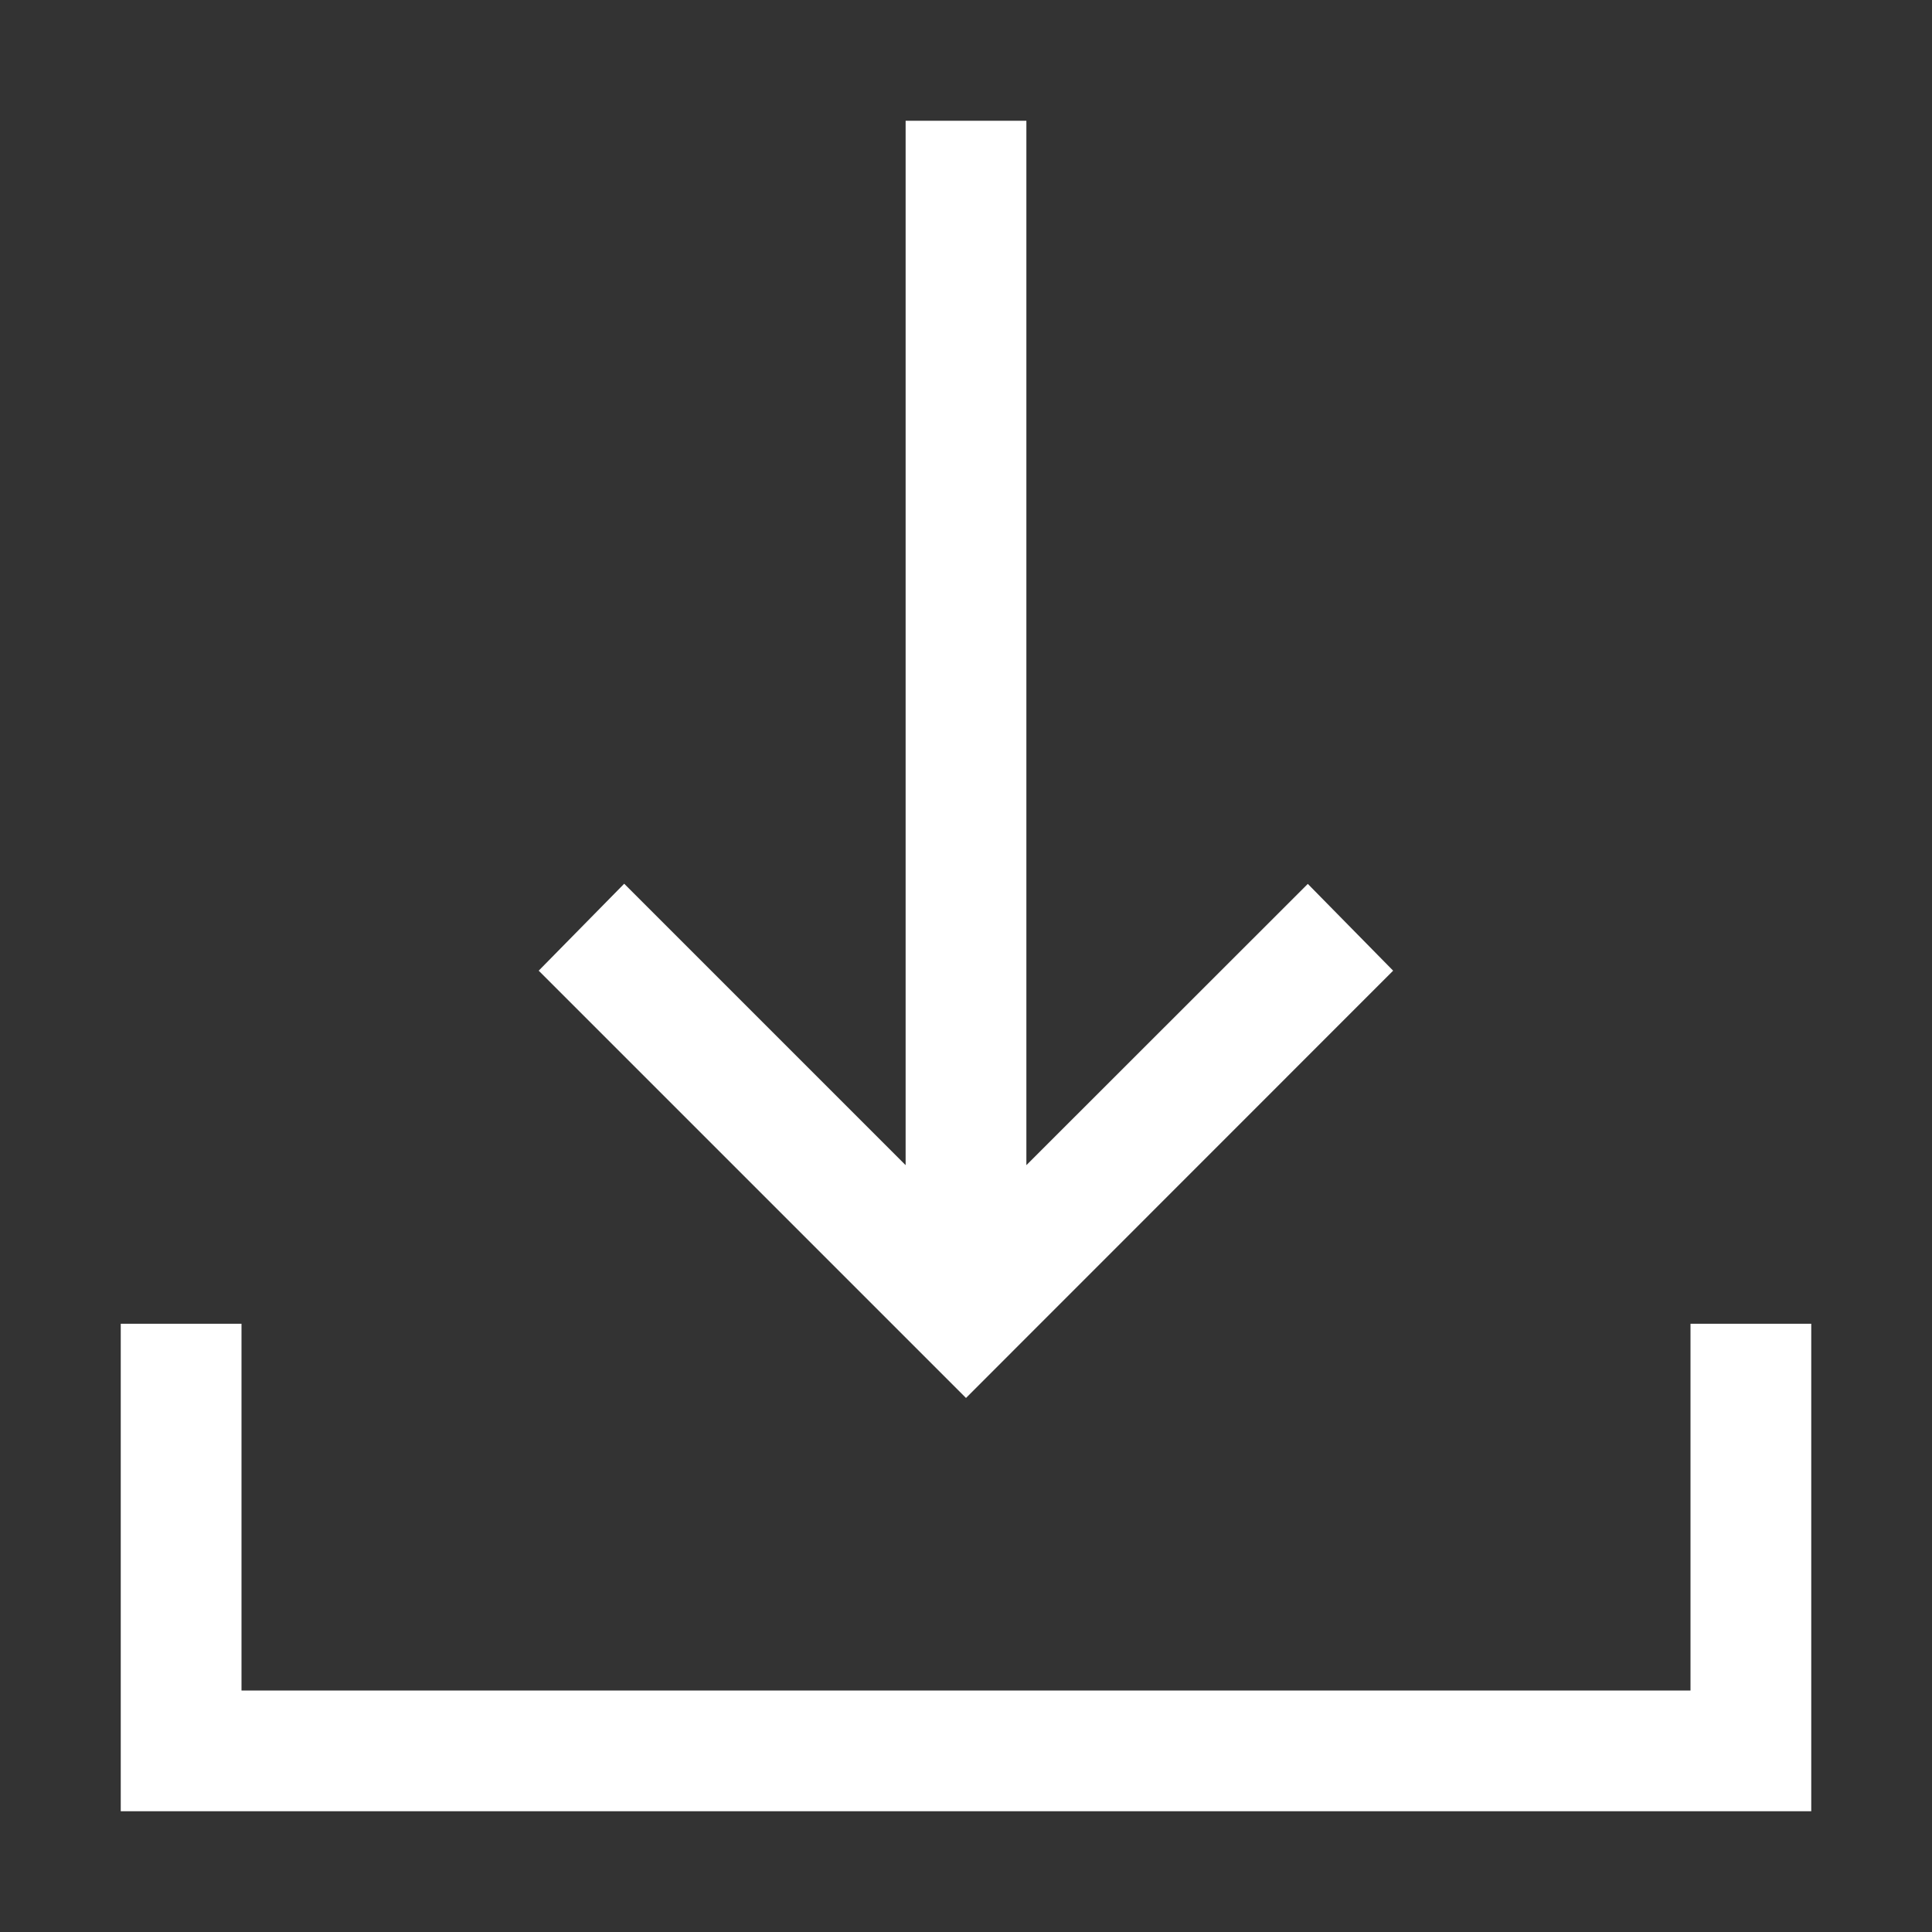 <svg width="12" height="12" viewBox="0 0 12 12" fill="none" xmlns="http://www.w3.org/2000/svg">
<rect x="0" y="0" width="12" height="12" fill="#333333" stroke="none"/>
<path d="M6 8.683L3.346 6.029L3.877 5.489L5.625 7.237V0.75H6.375V7.237L8.123 5.49L8.653 6.029L6 8.683ZM0.75 11.25V8.222H1.5V10.5H10.5V8.222H11.25V11.25H0.75Z" fill="white"/>
</svg>
